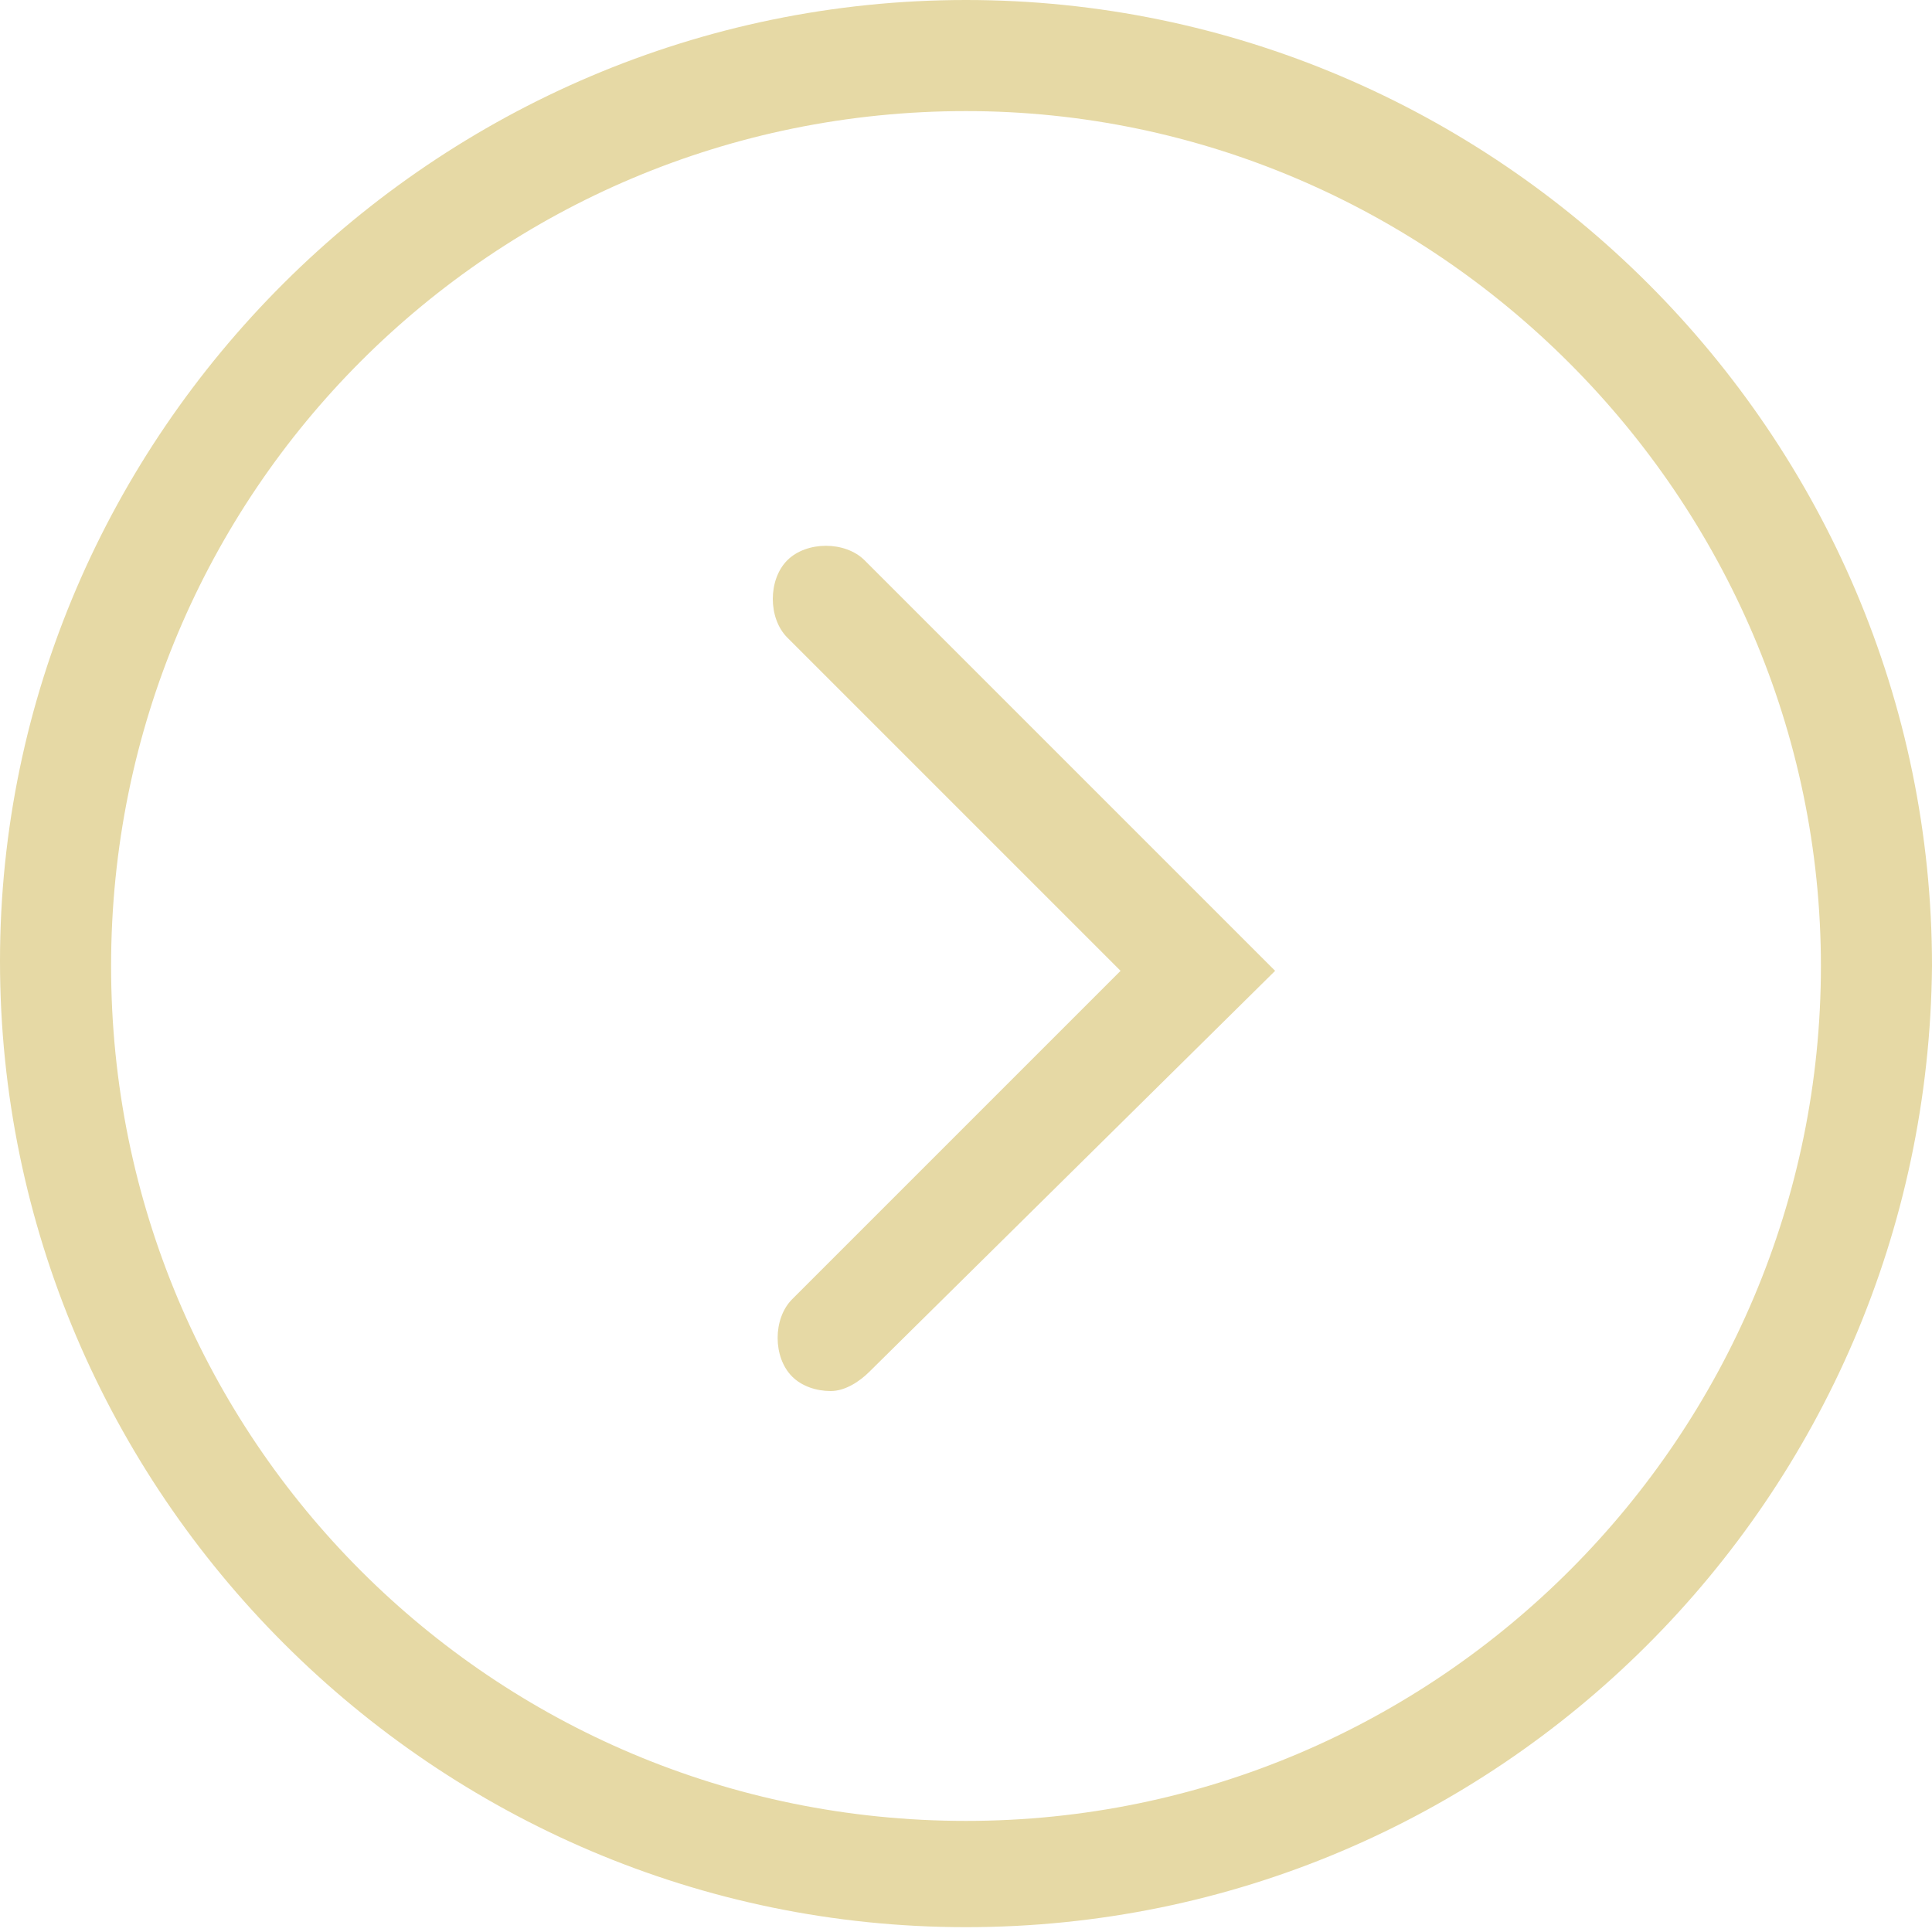 <?xml version="1.0" encoding="utf-8"?>
<!-- Generator: Adobe Illustrator 26.3.1, SVG Export Plug-In . SVG Version: 6.00 Build 0)  -->
<svg version="1.1" id="Layer_1" xmlns="http://www.w3.org/2000/svg" xmlns:xlink="http://www.w3.org/1999/xlink" x="0px" y="0px"
	 viewBox="0 0 40 40" style="enable-background:new 0 0 40 40;" xml:space="preserve">
<style type="text/css">
	.st0{fill:#E6D9A5;}
</style>
<g>
	<path class="st0" d="M20,39.9c-11,0-20-9-20-20C0,9,9,0,20,0c11,0,20,9,20,20C39.9,31,31,39.9,20,39.9z M20,2.3
		C10.2,2.3,2.3,10.2,2.3,20S10.2,37.7,20,37.7S37.7,29.7,37.7,20S29.7,2.3,20,2.3z"/>
	<path class="st0" d="M17.2,28.8c-0.3,0-0.6-0.1-0.8-0.3c-0.4-0.4-0.4-1.2,0-1.6l6.8-6.8l-6.9-6.9c-0.4-0.4-0.4-1.2,0-1.6
		c0.4-0.4,1.2-0.4,1.6,0l8.5,8.5L18,28.4C17.8,28.6,17.5,28.8,17.2,28.8z"/>
</g>
</svg>
